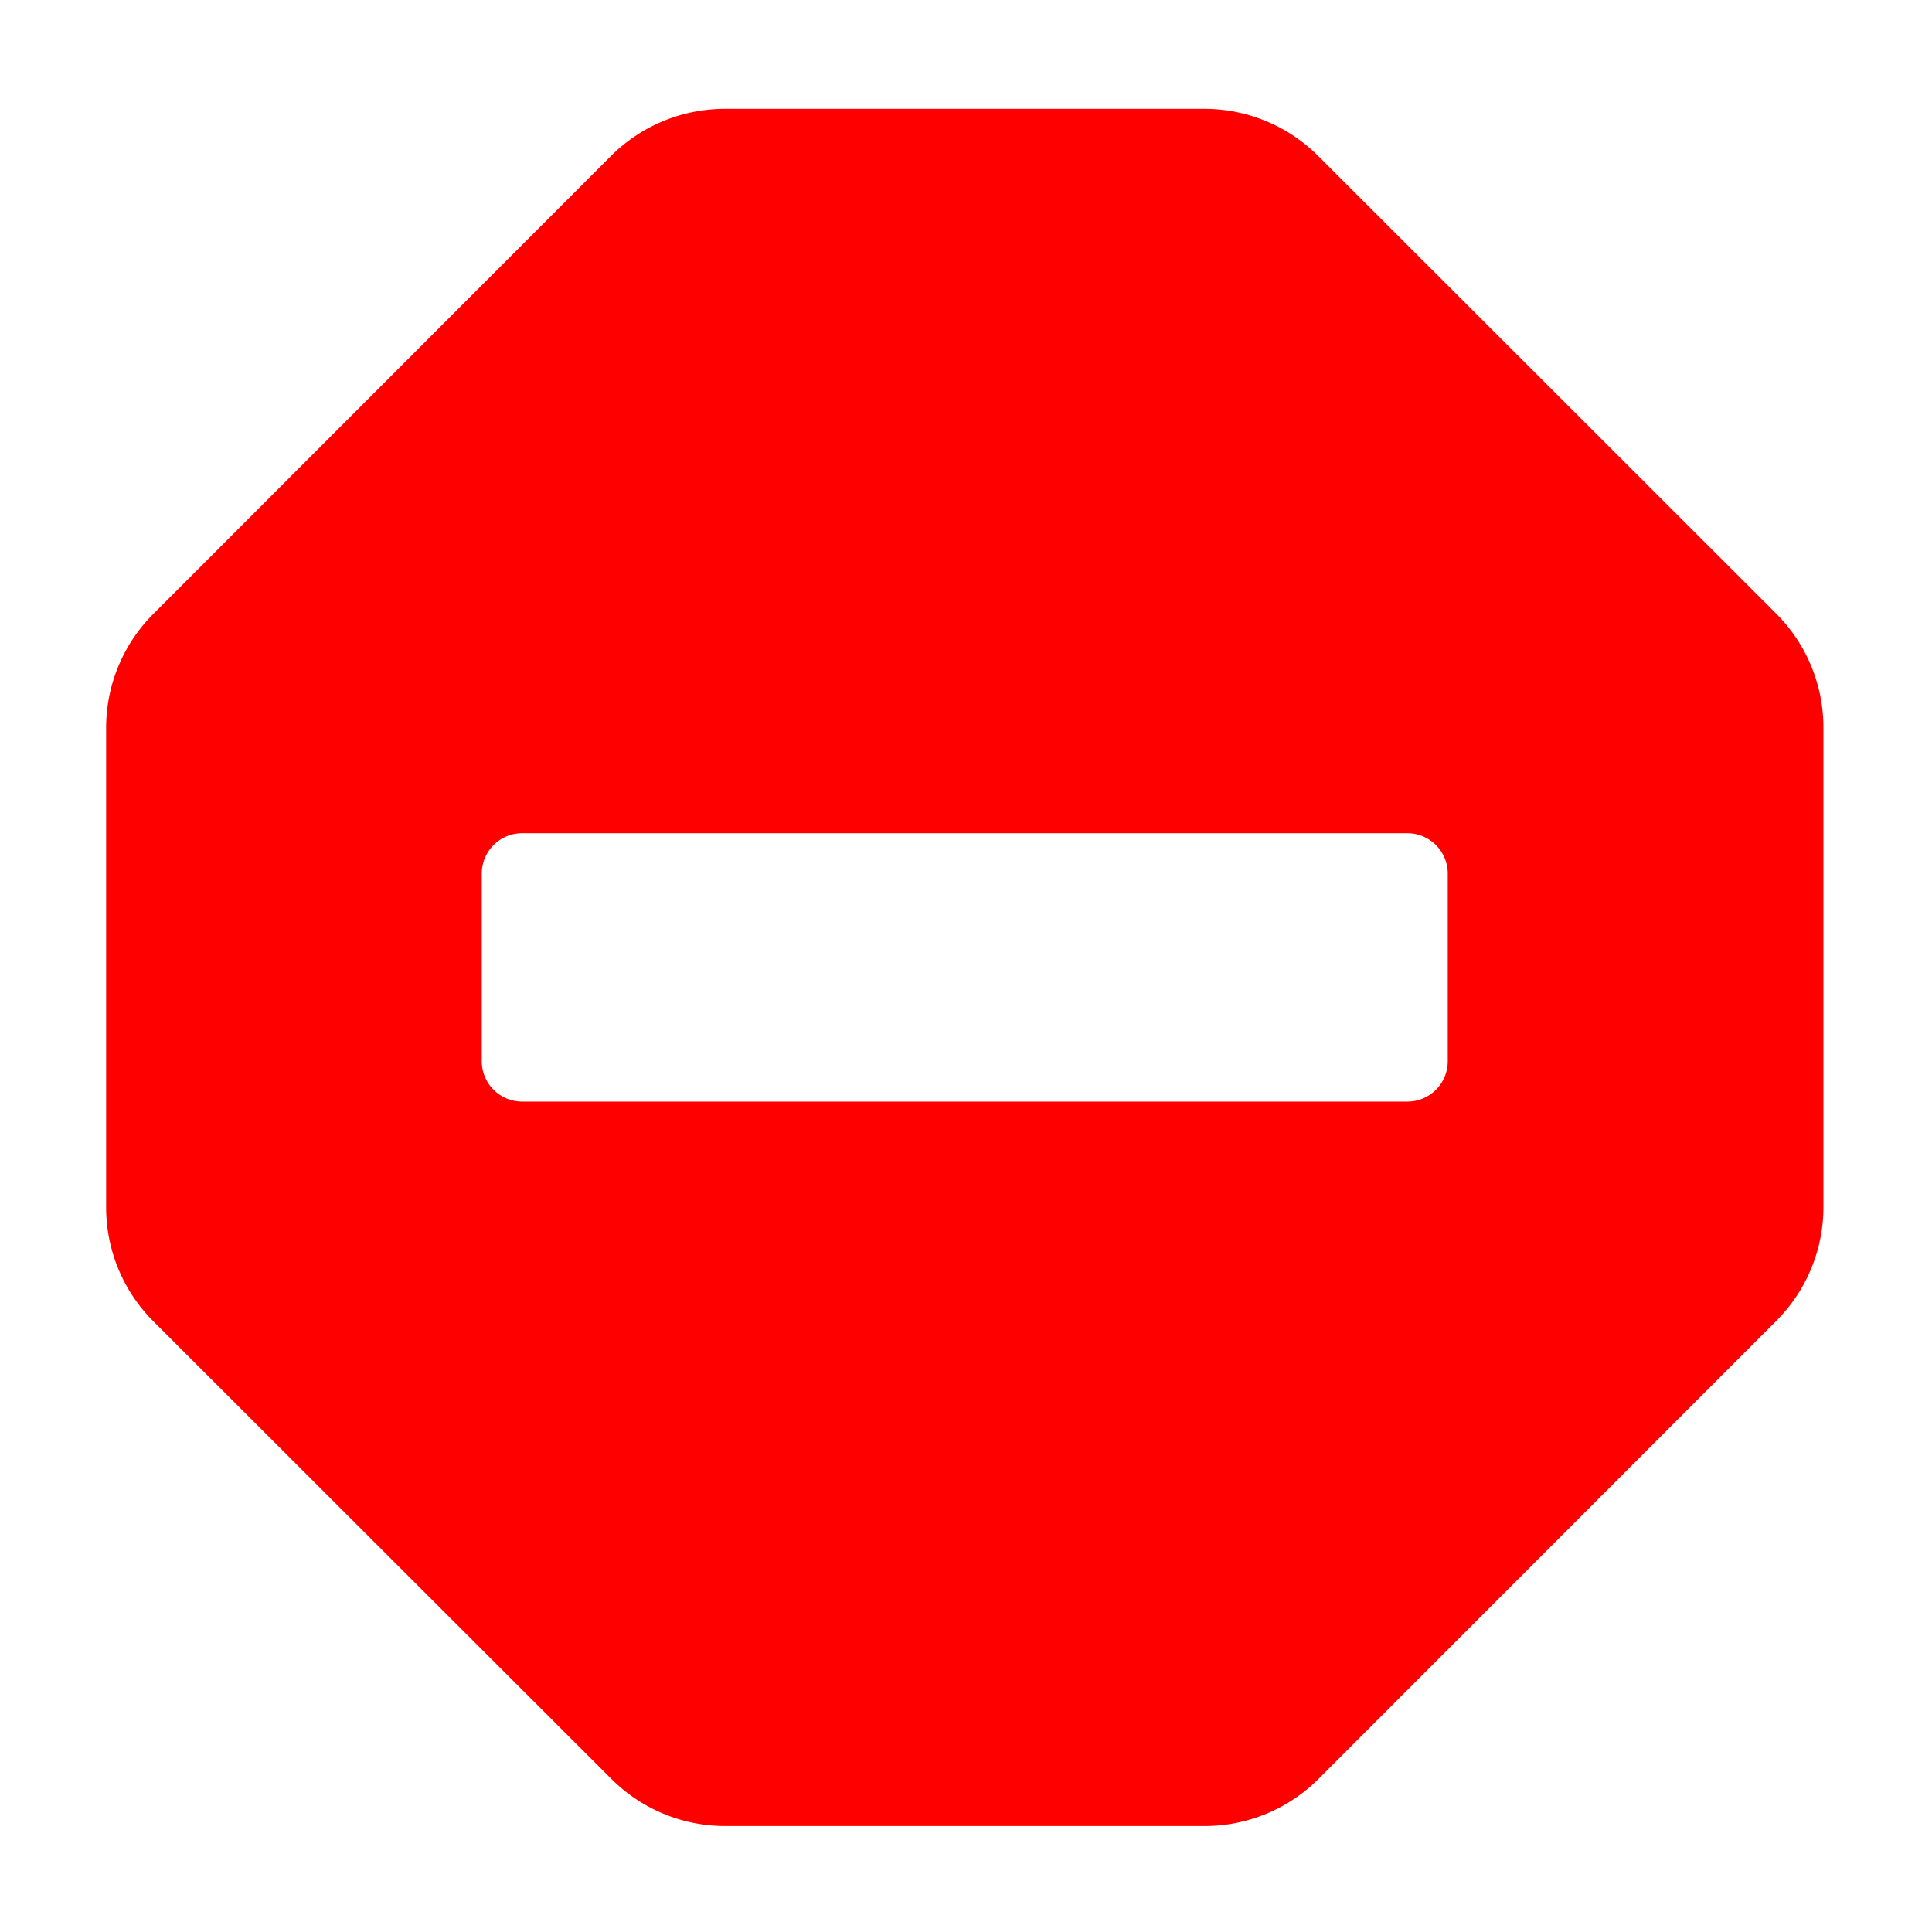<svg xmlns="http://www.w3.org/2000/svg" viewBox="0 0 450 450"><defs><style>.a{fill:red;}</style></defs><title>fleet-status-icons-2020</title><path class="a" d="M424.71,169.4V281.19a37.51,37.51,0,0,1-11,26.49L307.13,414.32a37.49,37.49,0,0,1-26.48,11H168.85a37.49,37.49,0,0,1-26.48-11L35.72,307.76a37.52,37.52,0,0,1-11-26.49V169.48a37.5,37.5,0,0,1,11-26.49L142.29,36.35a37.5,37.5,0,0,1,26.48-11h111.8a37.5,37.5,0,0,1,26.48,11L413.69,142.91A37.52,37.52,0,0,1,424.71,169.4Zm-87.5,77.81V203.46a9.41,9.41,0,0,0-9.38-9.38H121.58a9.4,9.4,0,0,0-9.37,9.38v43.75a9.4,9.4,0,0,0,9.37,9.37H327.83A9.4,9.4,0,0,0,337.21,247.21Z"/></svg>